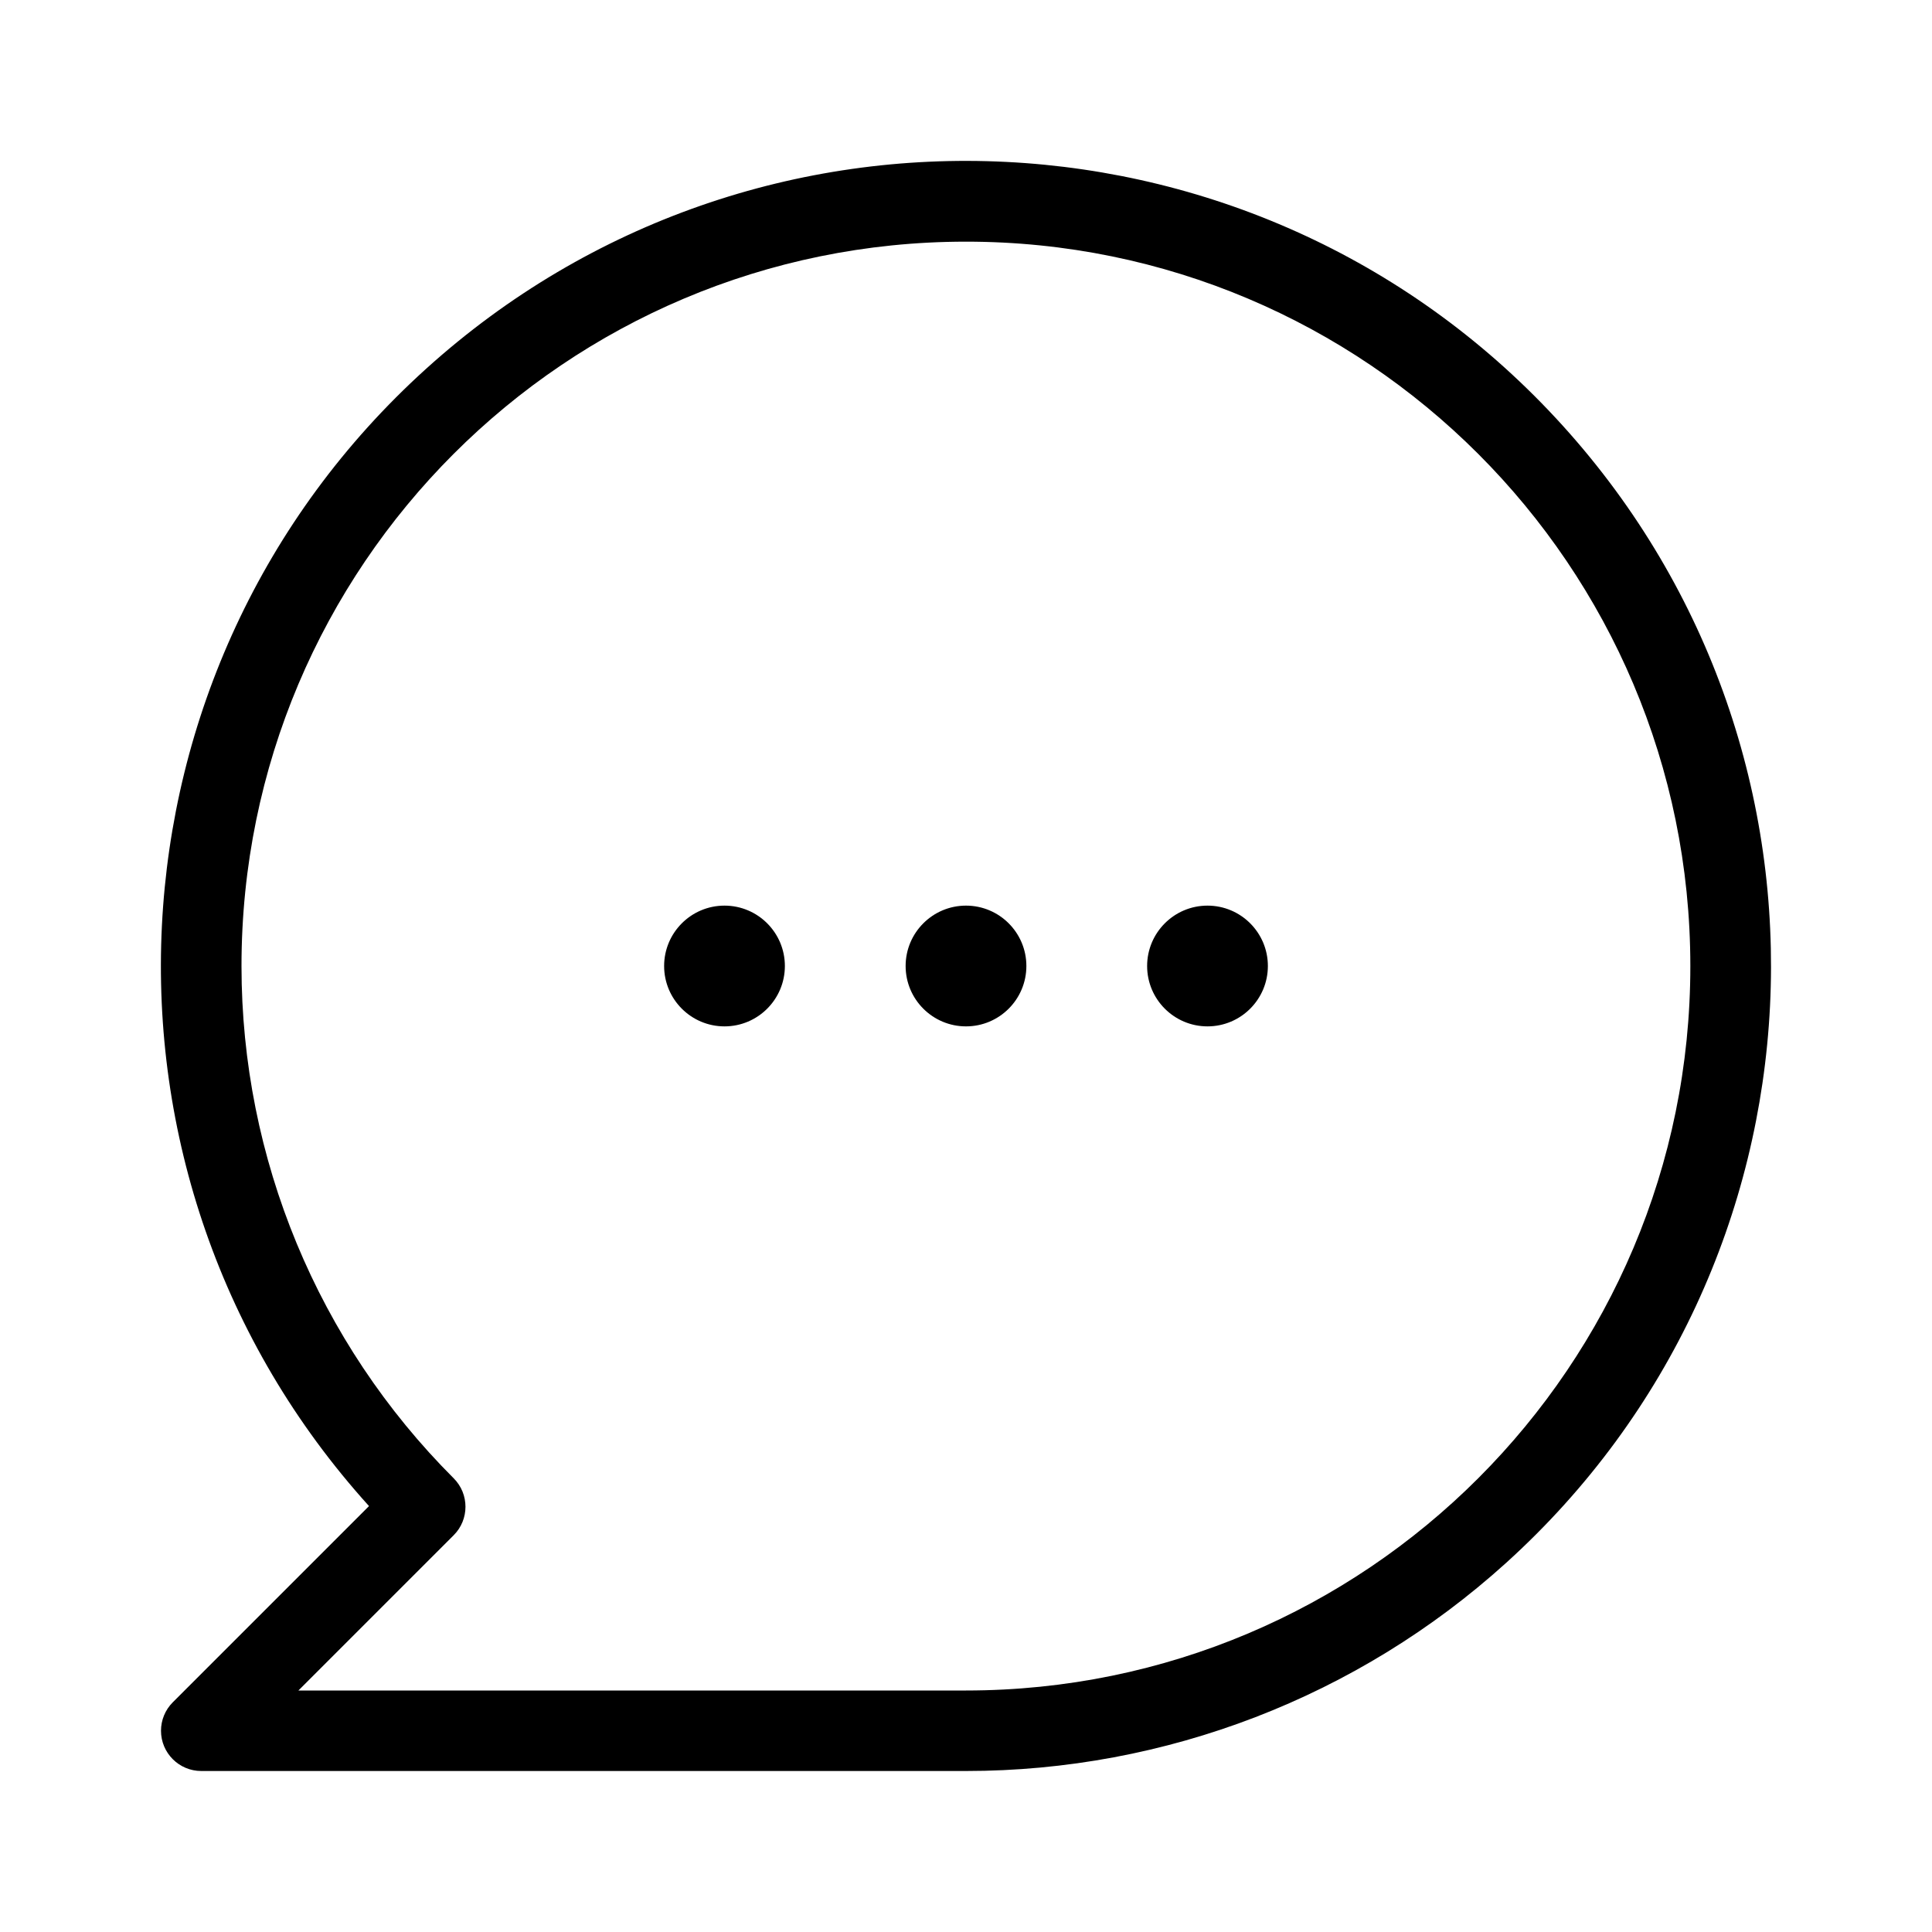 <svg xmlns="http://www.w3.org/2000/svg" enable-background="new 0 0 24 24" viewBox="0 0 24 24" fill="currentColor" stroke="none"><path d="M12,11.25c-0.414,0-0.75,0.336-0.75,0.75s0.336,0.75,0.75,0.75s0.75-0.336,0.75-0.75S12.414,11.25,12,11.25z M9,11.25c-0.414,0-0.75,0.336-0.75,0.75S8.586,12.75,9,12.75S9.75,12.414,9.75,12S9.414,11.25,9,11.25z M15,11.25c-0.414,0-0.75,0.336-0.75,0.75s0.336,0.75,0.75,0.75s0.75-0.336,0.75-0.75S15.414,11.25,15,11.25z M19.415,5.29c-3.706-4.096-10.029-4.412-14.125-0.706c-4.096,3.706-4.412,10.029-0.706,14.125l-2.438,2.438c-0.094,0.094-0.146,0.221-0.146,0.353C2,21.776,2.224,22,2.5,22H12c2.479-0,4.87-0.921,6.709-2.585C22.805,15.71,23.121,9.386,19.415,5.29z M12,21H3.707l1.929-1.929c0-0,0-0,0-0c0.195-0.195,0.195-0.512-0-0.707C3.948,16.677,3,14.388,3,12.002c-0.001-4.97,4.028-8.999,8.998-9c4.97-0.001,8.999,4.028,9,8.998C20.999,16.97,16.97,20.999,12,21z"/></svg>
